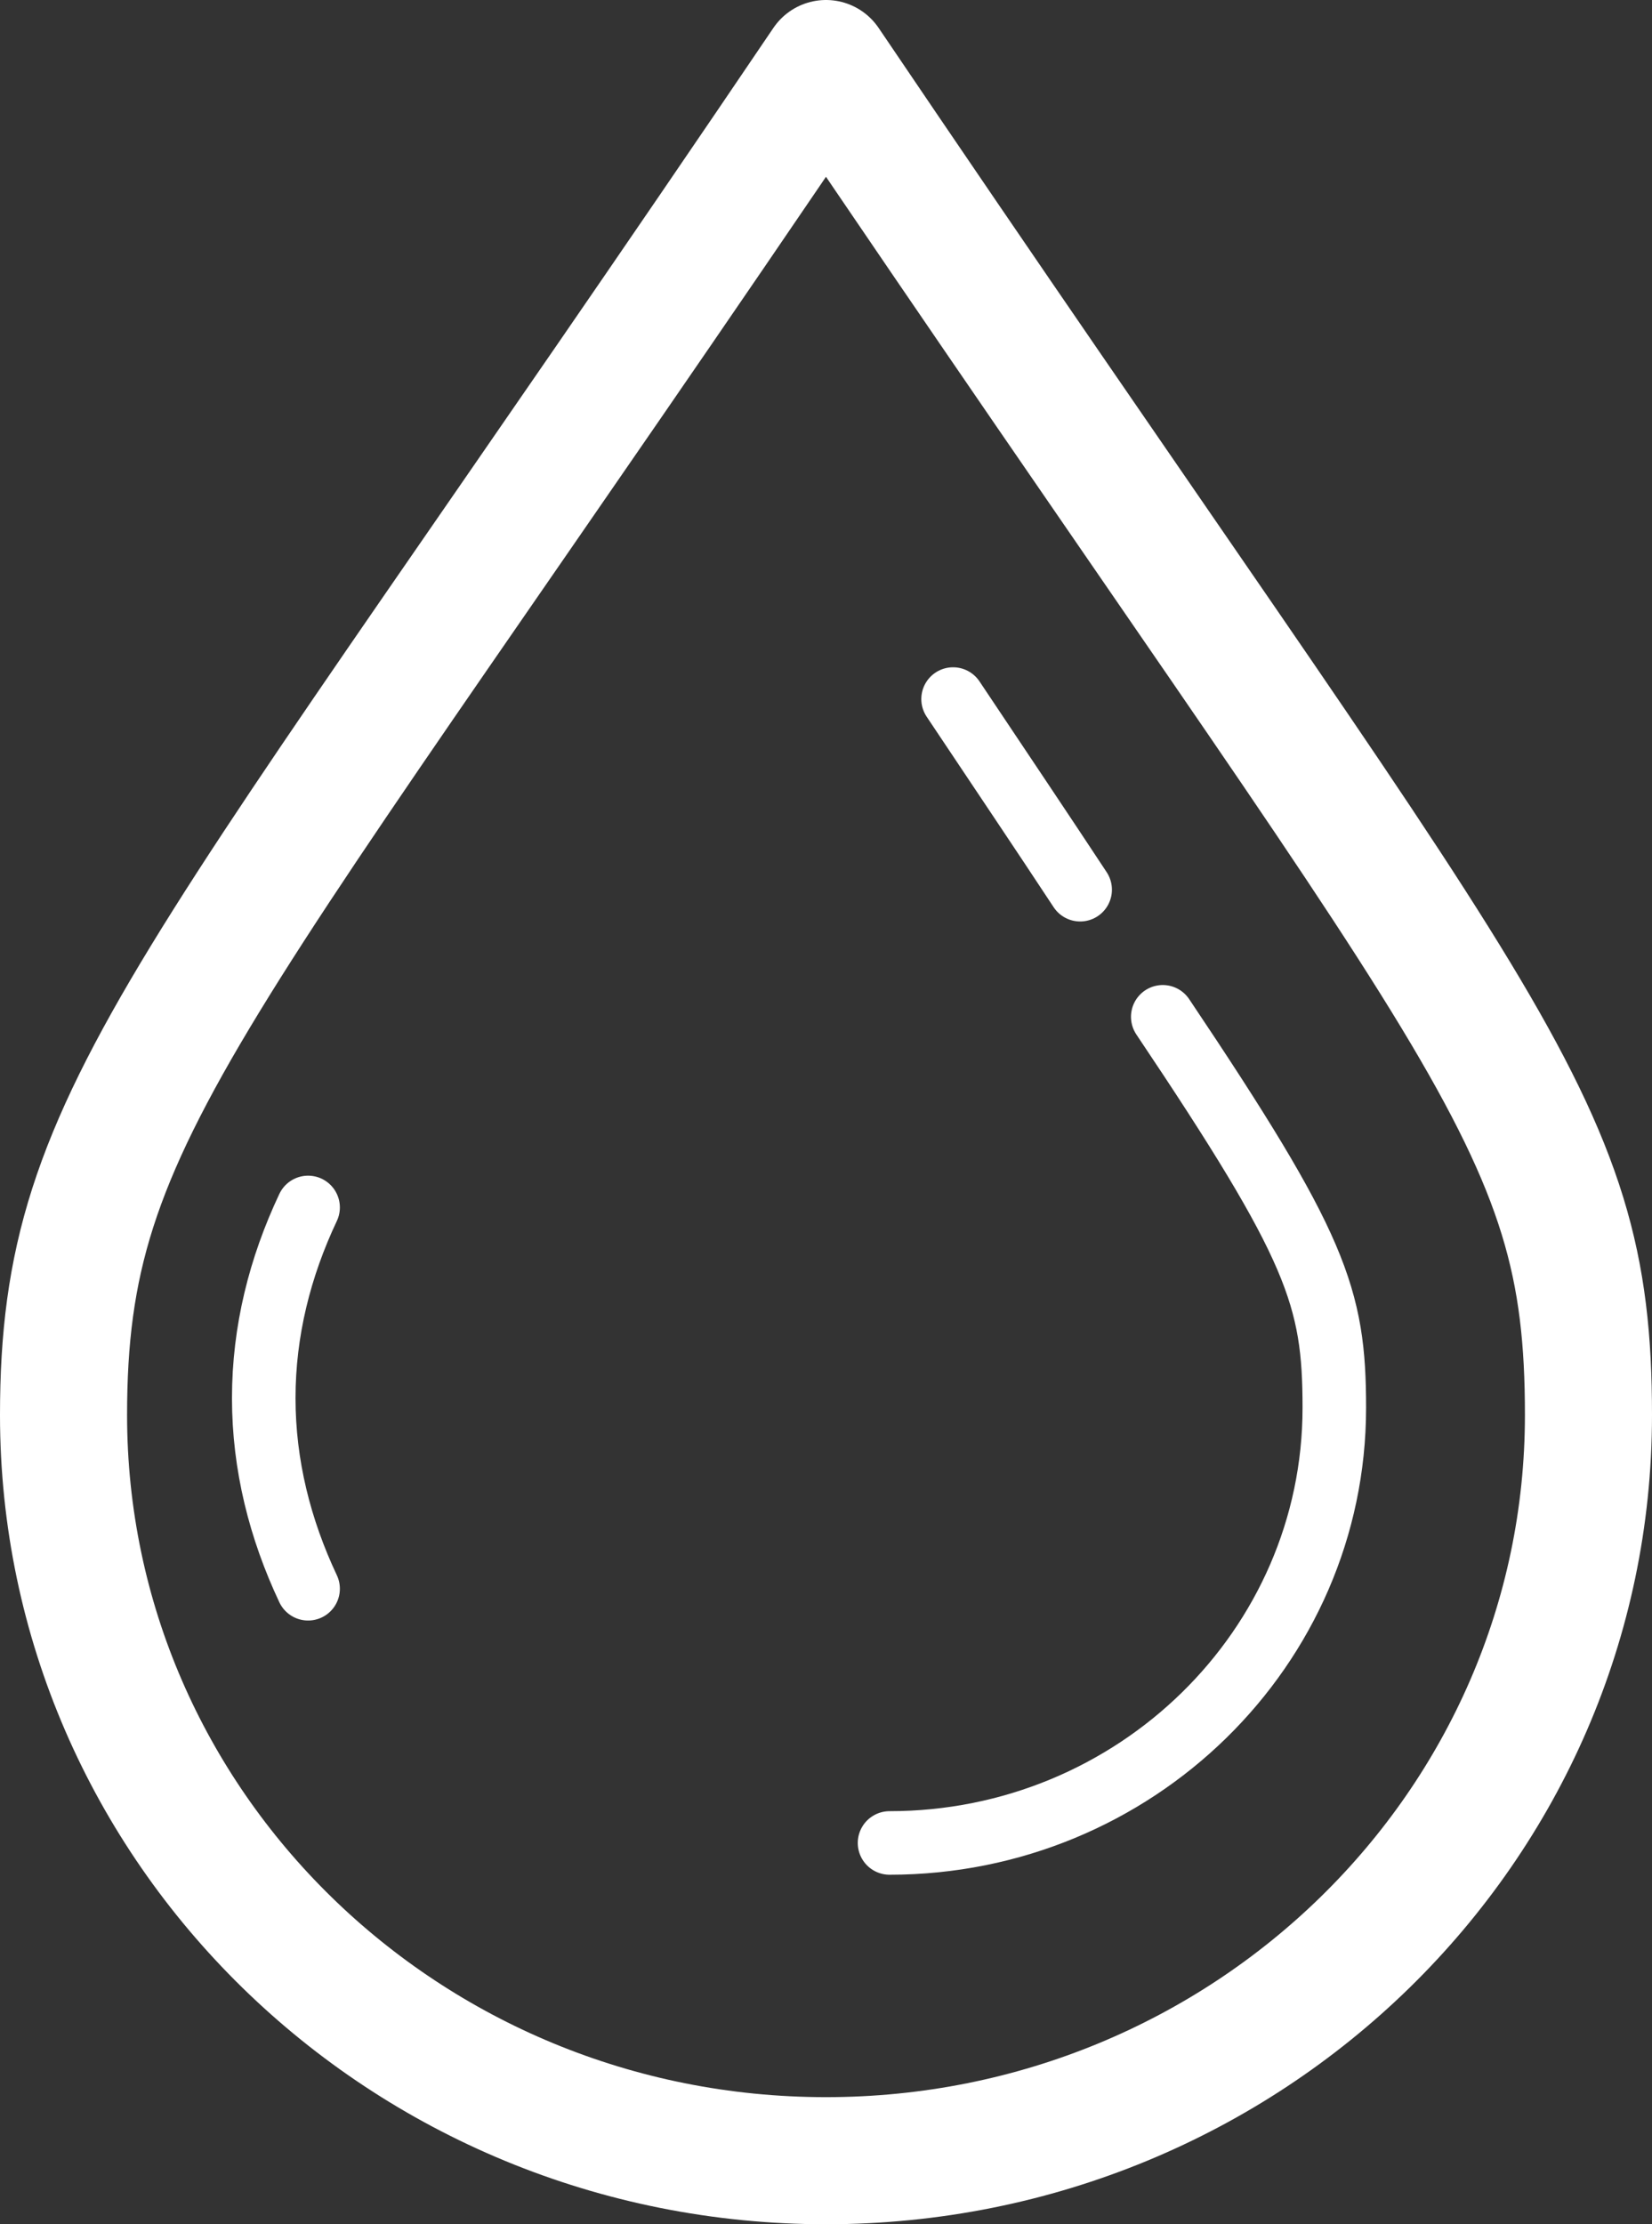<svg xmlns="http://www.w3.org/2000/svg" width="26" height="35" viewBox="0 0 26 35">
    <rect x="0" y="0" width="26" height="35" fill="#333333" stroke="none"/>
    <g fill="none" fill-rule="evenodd" stroke="#FFF" stroke-linecap="round" stroke-linejoin="round">
        <path stroke-width="2" d="M12 0C1.939 14.87 0 16.454 0 21.267 0 27.747 5.373 33 12 33s12-5.254 12-11.733C24 16.573 22.421 15.408 12 0z" transform="translate(1 1)"/>
        <path d="M17.3 15c2.432 3.624 2.7 4.406 2.7 6.152C20 24.93 16.862 28 13 28M16 13c-.58-.881-1.246-1.871-2-3M3.849 18c-.444.94-.698 1.946-.698 3s.255 2.06.698 3" transform="translate(1 1)"/>
    </g>
</svg>
